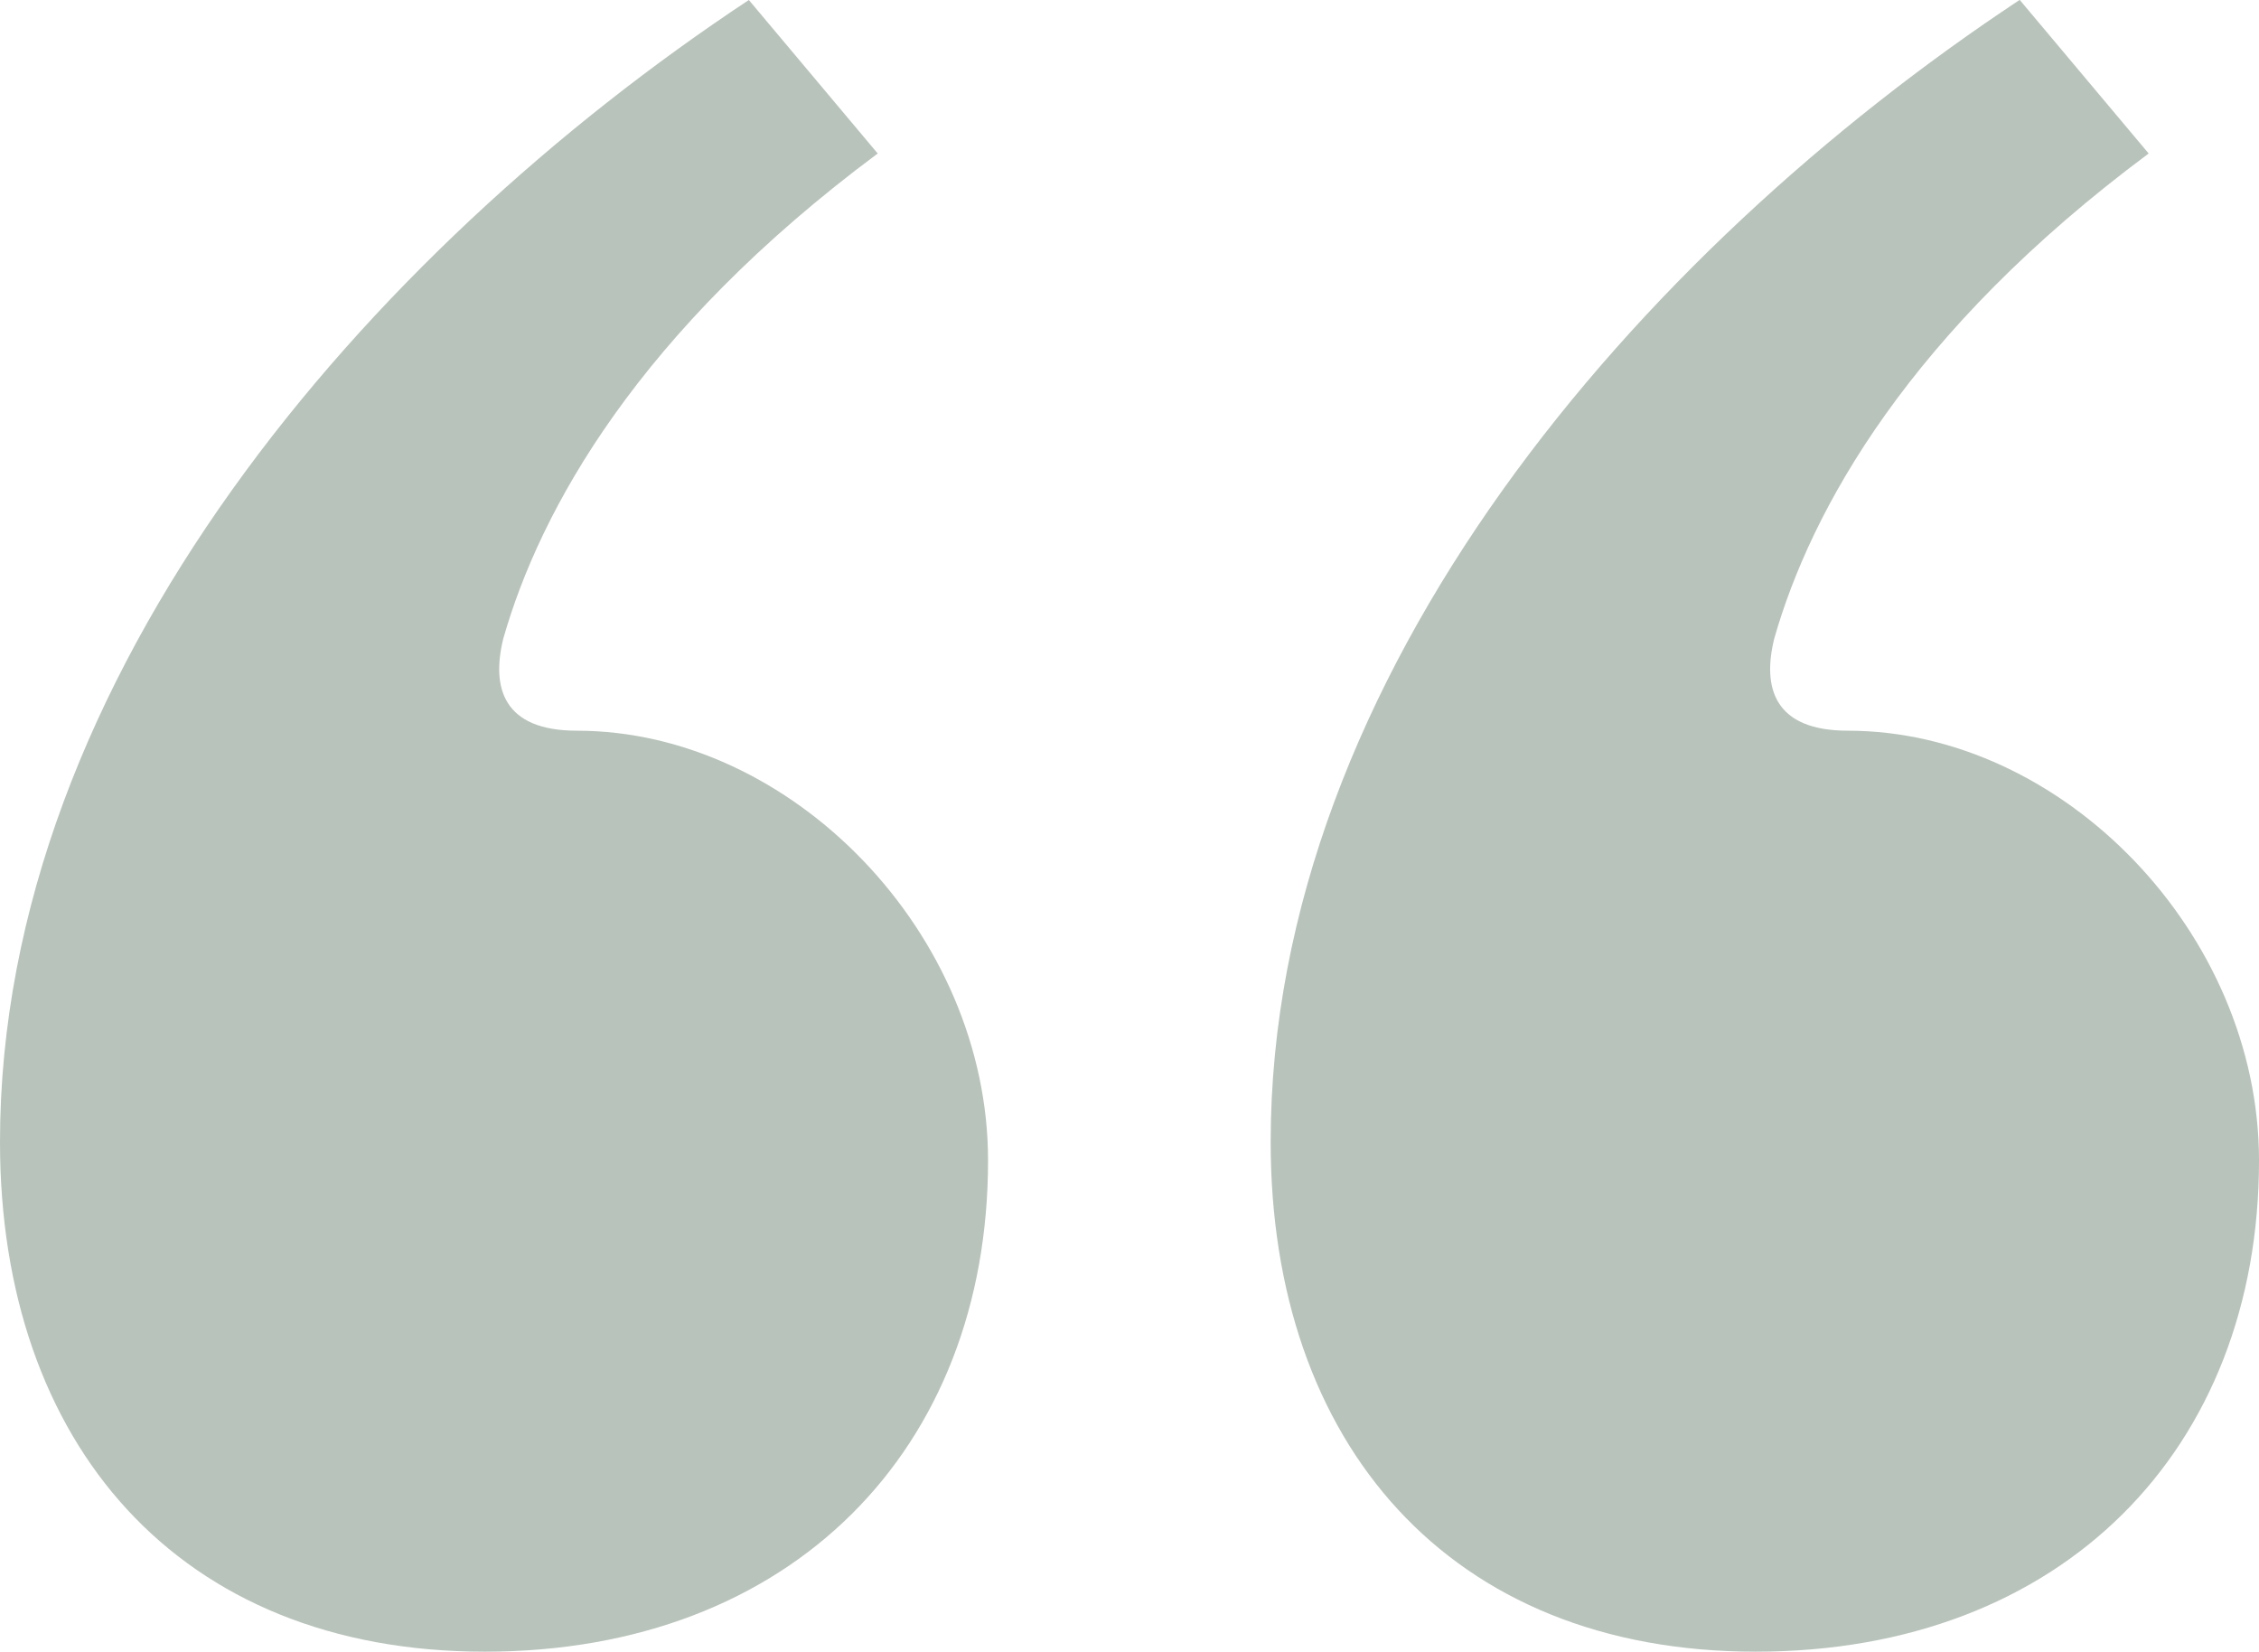 <svg xmlns="http://www.w3.org/2000/svg" id="Layer_1" viewBox="0 0 81.69 59.72"><defs><style>.cls-1{fill:#b8c3bb;stroke-width:0px;}</style></defs><path class="cls-1" d="m18.2,23.09c-.44,1.78,0,3.33,2.66,3.33,7.77,0,14.87,7.33,14.87,15.54,0,10.43-7.1,17.76-18.2,17.76S0,52.17,0,41.29C0,24.42,13.32,9.1,27.08,0l4.66,5.55c-8.66,6.44-12.21,12.88-13.54,17.54ZM73.04,0l4.66,5.55c-8.66,6.44-12.21,12.88-13.54,17.54-.44,1.78,0,3.33,2.66,3.33,7.77,0,14.87,7.33,14.87,15.54,0,10.43-7.1,17.76-18.2,17.76s-17.54-7.55-17.54-18.43c0-16.87,13.32-32.19,27.08-41.29h.01Z"></path></svg>